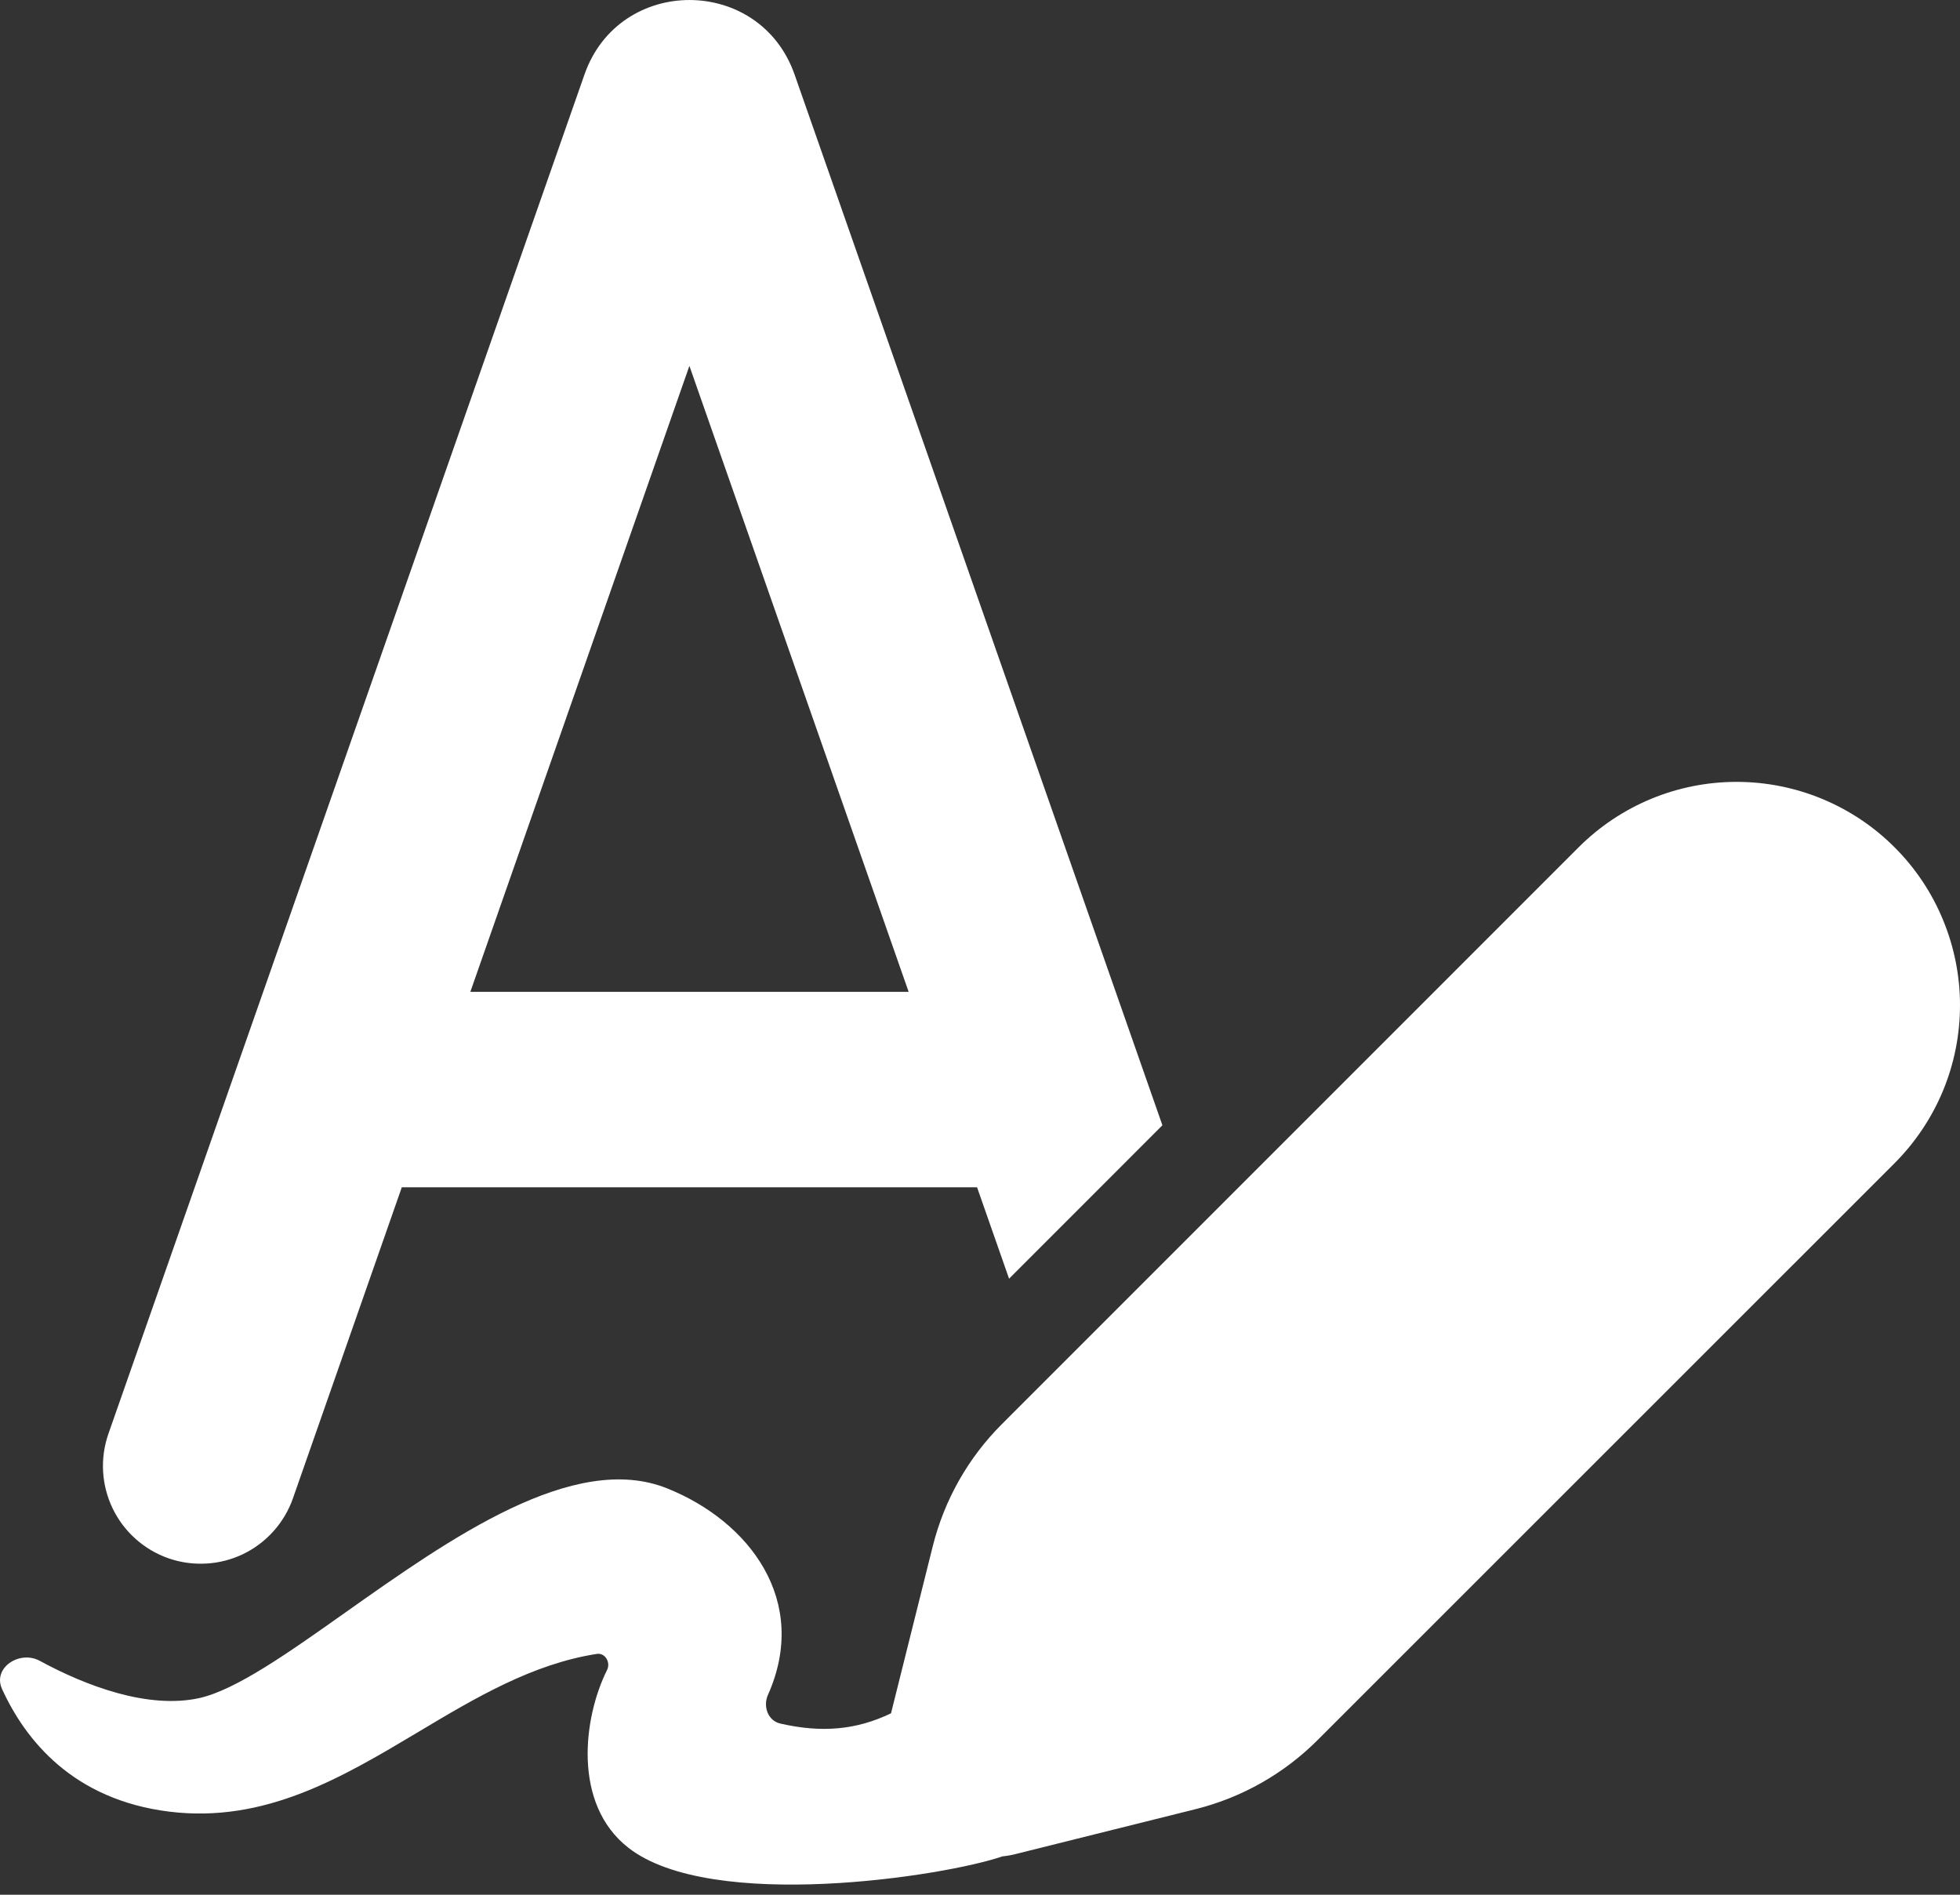 <svg width="30" height="29" viewBox="0 0 30 29" fill="none" xmlns="http://www.w3.org/2000/svg">
<rect x="0" y="0" width="30" height="29" fill="#333333" stroke="none"/>
<path id="Vector" d="M13.908 15.181H7.199L10.552 5.6L13.908 15.181ZM14.955 18.172L15.445 19.571L17.792 17.223L12.162 1.141C11.628 -0.38 9.477 -0.38 8.946 1.141L1.66 21.943C1.595 22.129 1.567 22.325 1.578 22.521C1.589 22.718 1.639 22.91 1.724 23.087C1.809 23.264 1.928 23.422 2.075 23.553C2.221 23.684 2.392 23.785 2.577 23.85C2.763 23.915 2.959 23.942 3.155 23.931C3.352 23.921 3.544 23.871 3.721 23.786C3.898 23.701 4.056 23.581 4.187 23.435C4.318 23.288 4.419 23.118 4.484 22.932L6.15 18.172H14.955ZM15.335 21.797L24.163 12.968C24.48 12.651 24.857 12.399 25.272 12.227C25.687 12.055 26.131 11.967 26.58 11.967C27.029 11.967 27.474 12.055 27.889 12.227C28.304 12.399 28.681 12.65 28.998 12.968C29.316 13.285 29.568 13.662 29.739 14.077C29.911 14.492 30 14.936 30 15.385C30 15.834 29.912 16.279 29.74 16.694C29.568 17.108 29.316 17.485 28.999 17.803L20.169 26.631C19.655 27.146 19.01 27.512 18.304 27.689L15.566 28.372C15.493 28.392 15.418 28.405 15.342 28.413C14.46 28.718 10.886 29.271 9.618 28.281C8.759 27.611 8.929 26.286 9.291 25.562C9.351 25.445 9.262 25.293 9.134 25.314C8.147 25.468 7.275 25.987 6.402 26.509C5.23 27.209 4.053 27.909 2.589 27.728C1.124 27.545 0.393 26.642 0.031 25.851C-0.117 25.527 0.3 25.251 0.611 25.421C1.313 25.803 2.266 26.163 3.051 25.99C3.612 25.864 4.403 25.305 5.289 24.678C6.883 23.551 8.784 22.205 10.213 22.781C11.469 23.285 12.397 24.501 11.754 25.942C11.676 26.118 11.754 26.337 11.944 26.38C12.576 26.525 13.107 26.479 13.638 26.223L14.278 23.662C14.455 22.956 14.82 22.311 15.335 21.797Z" fill="white"/>
</svg>
